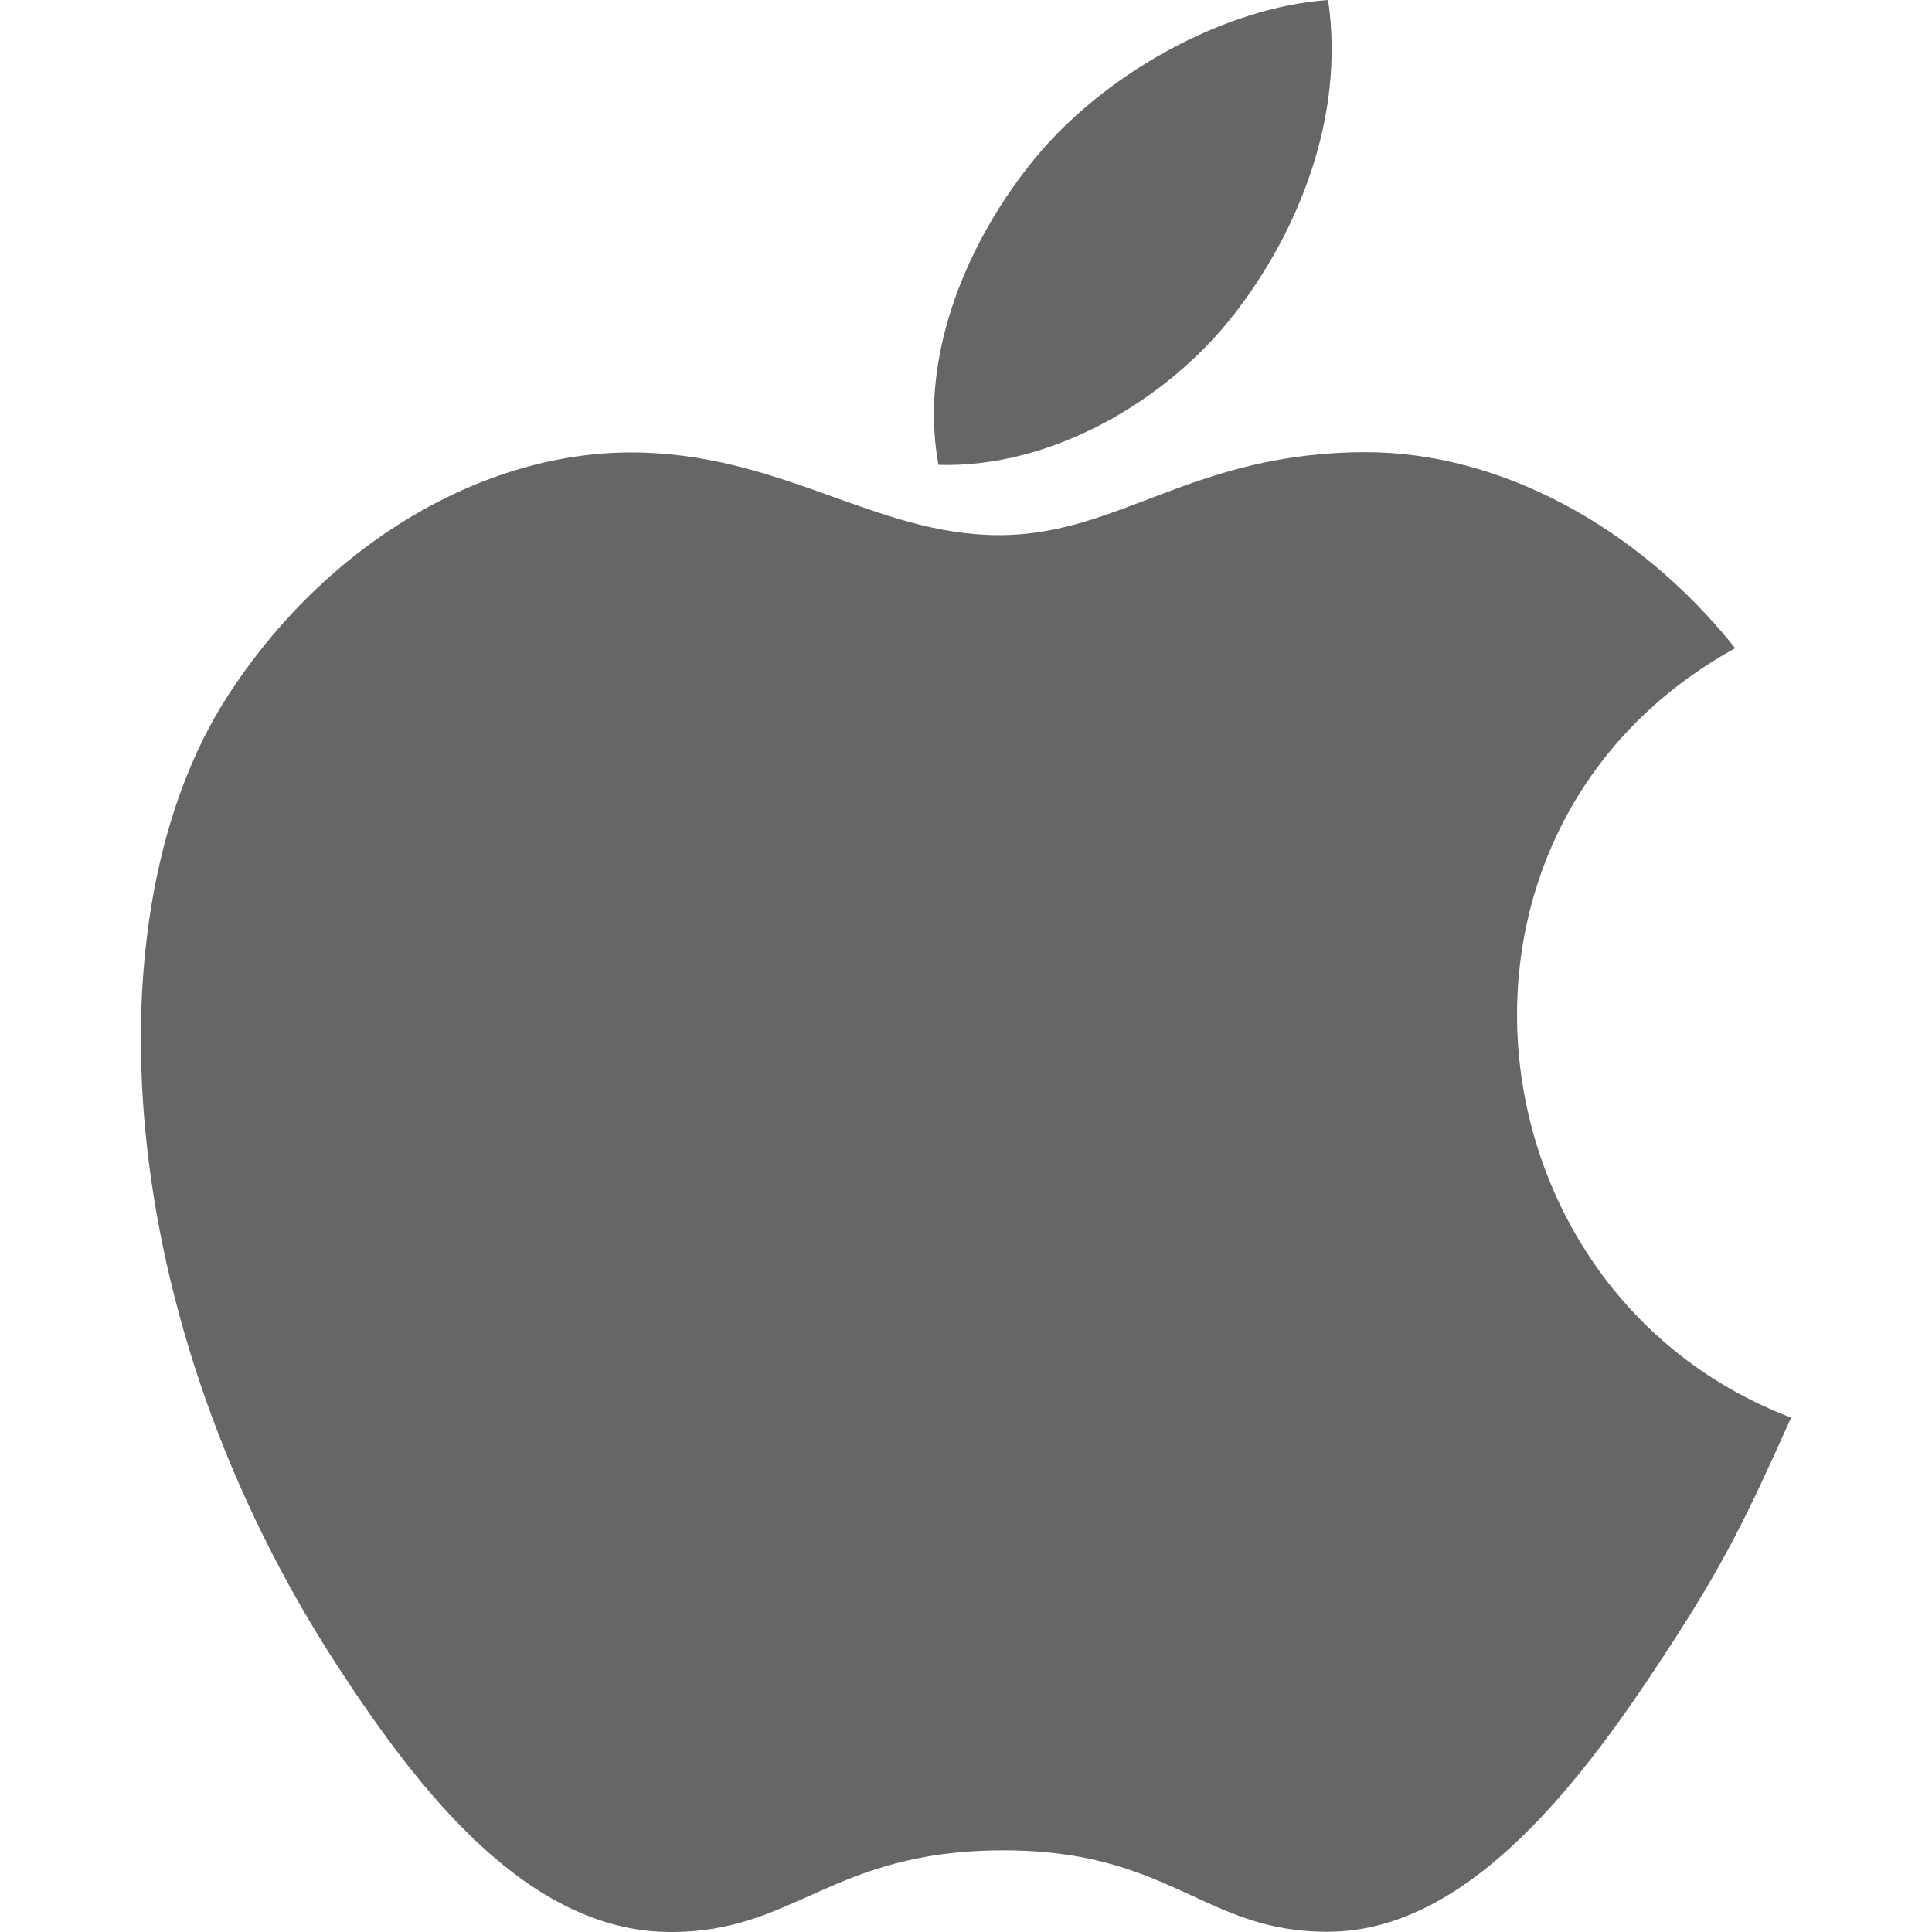 <svg width="36" height="36" viewBox="0 0 36 36" fill="none" xmlns="http://www.w3.org/2000/svg">
<g clip-path="url(#clip0_201_1086)">
<path d="M24.747 0C22.828 0.133 20.585 1.361 19.277 2.961C18.085 4.412 17.104 6.568 17.486 8.662C19.583 8.728 21.75 7.47 23.006 5.843C24.18 4.329 25.069 2.187 24.747 0Z" fill="#666666"/>
<path d="M32.333 12.078C30.49 9.767 27.901 8.426 25.455 8.426C22.226 8.426 20.86 9.972 18.617 9.972C16.304 9.972 14.547 8.431 11.755 8.431C9.012 8.431 6.091 10.107 4.24 12.973C1.636 17.01 2.082 24.599 6.301 31.063C7.81 33.376 9.826 35.977 12.463 36C14.81 36.022 15.472 34.495 18.651 34.479C21.83 34.461 22.433 36.02 24.775 35.995C27.415 35.975 29.541 33.093 31.05 30.78C32.133 29.122 32.535 28.287 33.375 26.415C27.27 24.091 26.292 15.41 32.333 12.078Z" fill="#666666"/>
</g>
<defs>
<clipPath id="clip0_201_1086">
<rect width="36" height="36" fill="white"/>
</clipPath>
</defs>
</svg>
